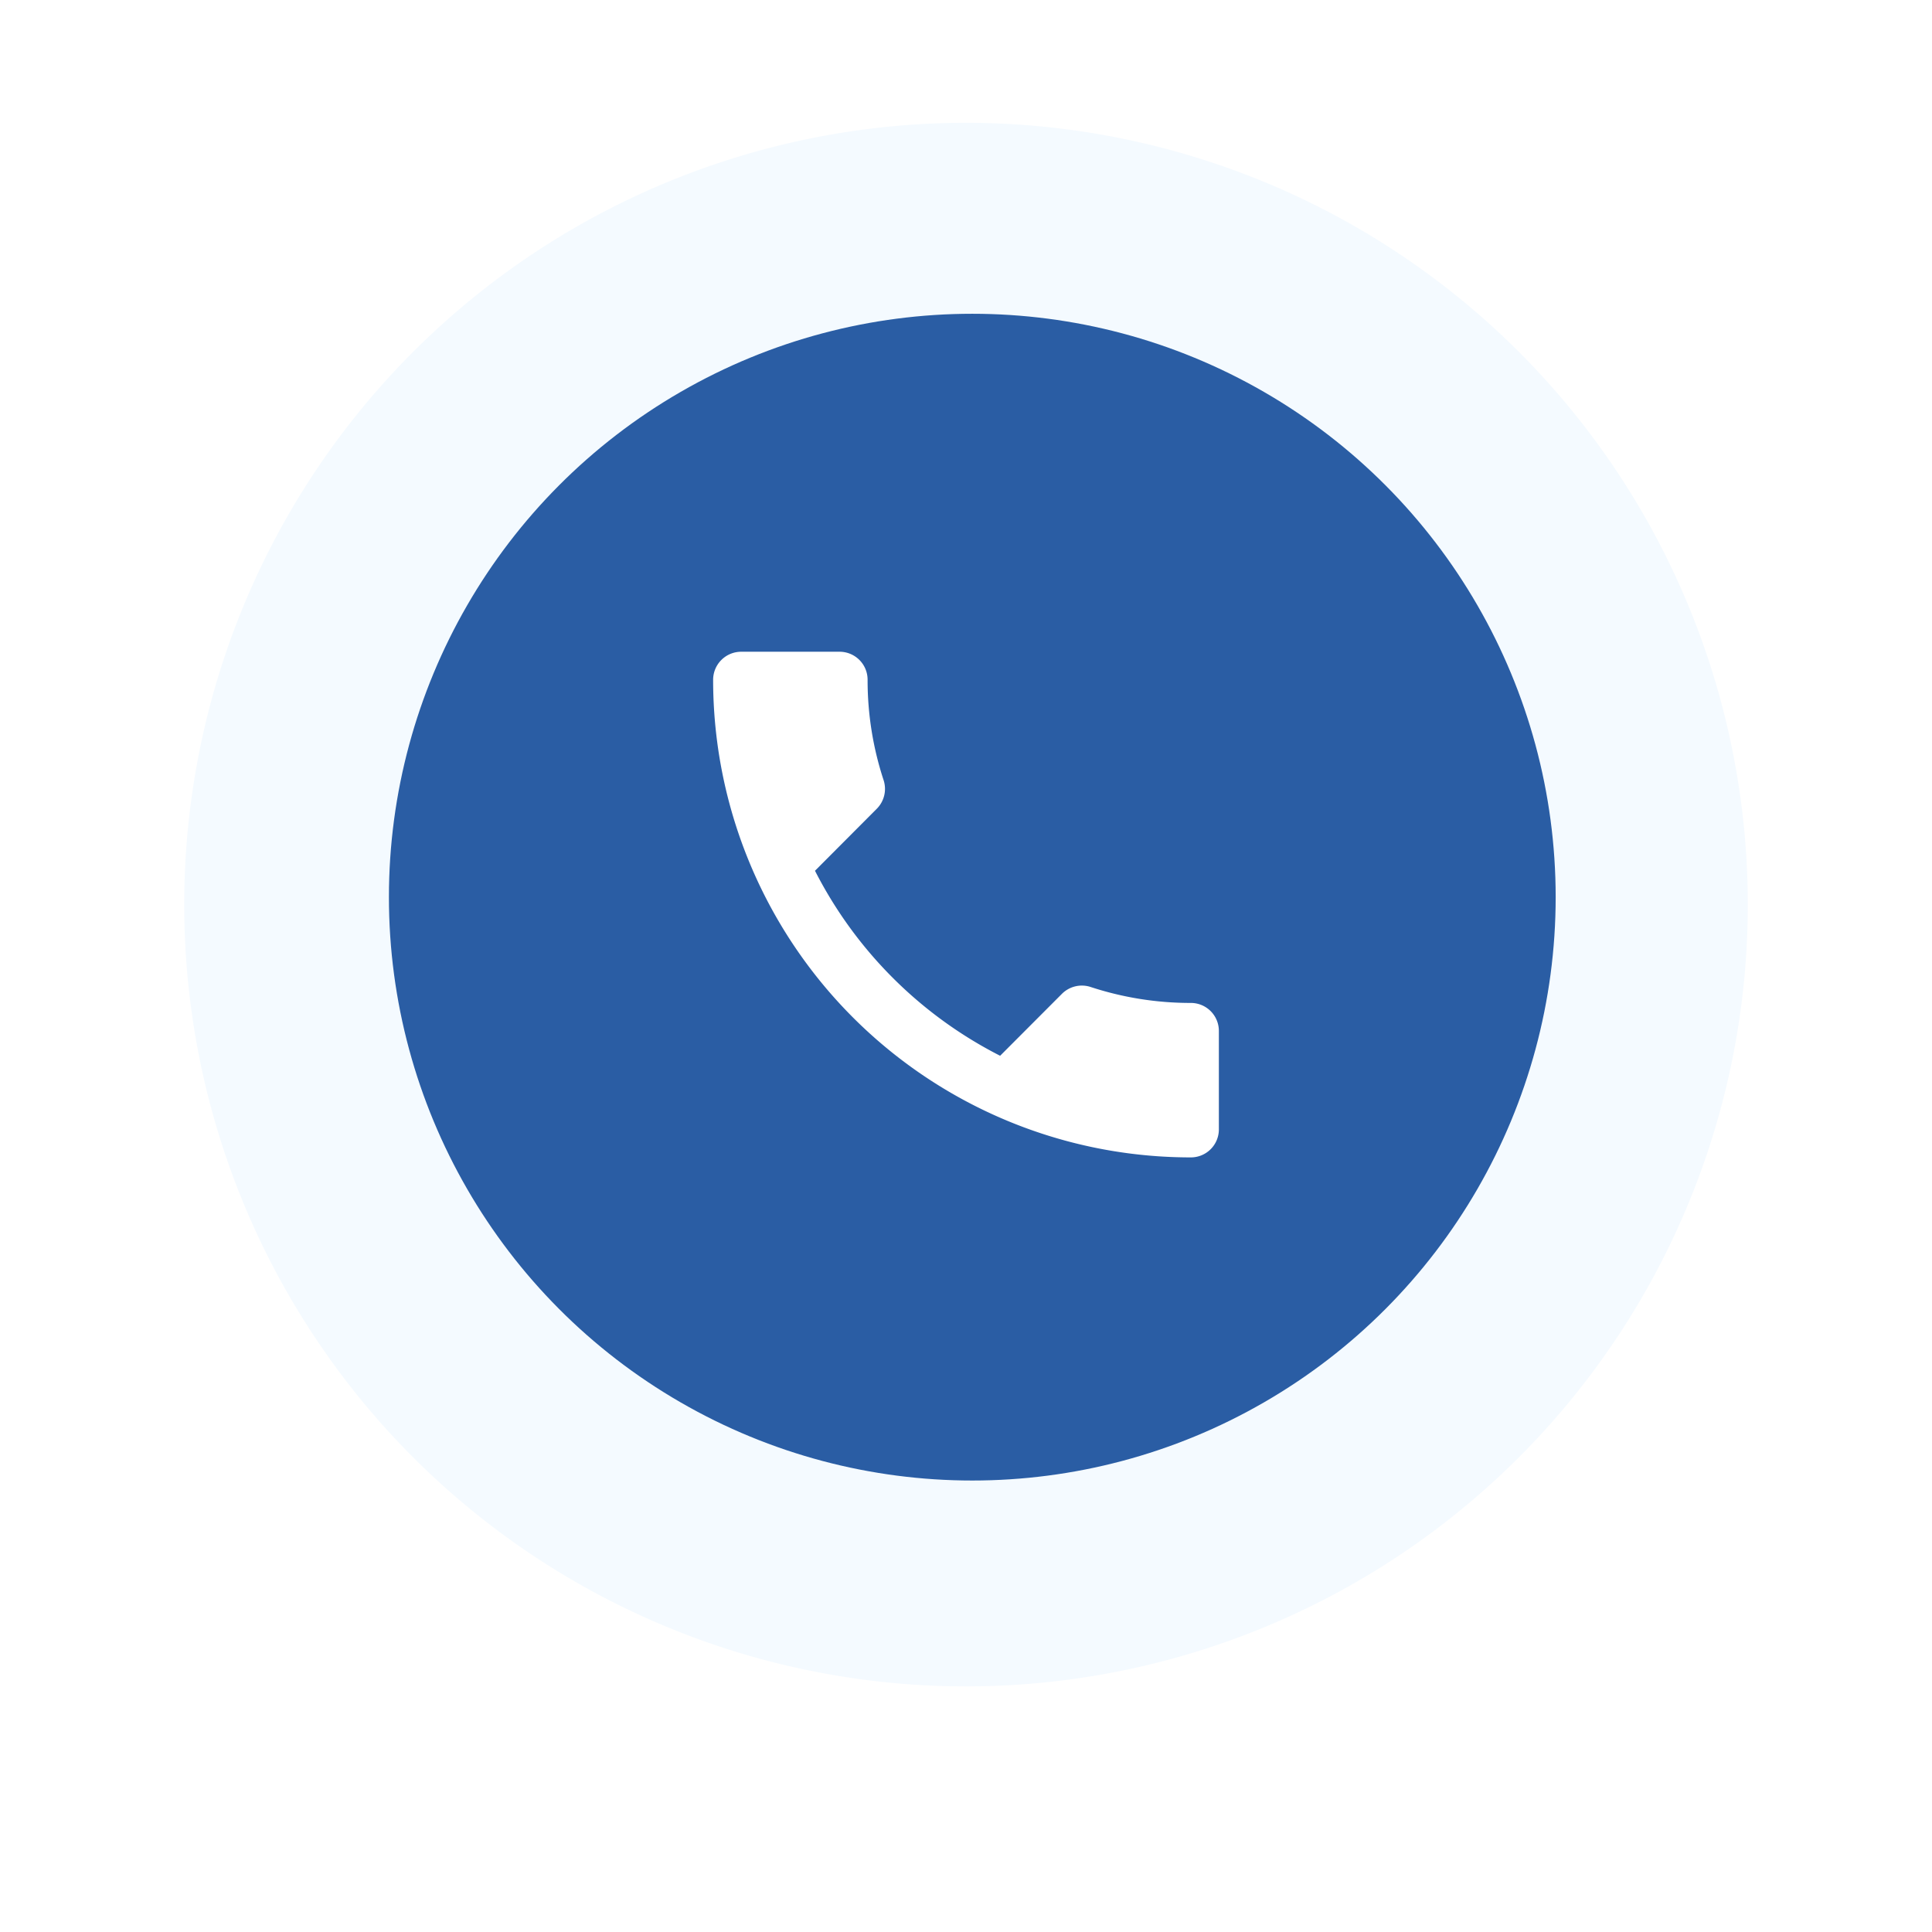 <svg xmlns="http://www.w3.org/2000/svg" width="94.385" height="94.385" viewBox="0 0 94.385 94.385">
    
    <g data-name="Group 7741" transform="translate(9 6)">
        <g style="filter:url(#7tidgzntaa)">
            <path data-name="Path 18603" d="M38.193 0A38.193 38.193 0 1 1 0 38.193 38.193 38.193 0 0 1 38.193 0z" style="fill:#f4faff"/>
        </g>
        <circle data-name="Ellipse 184" cx="28.5" cy="28.5" r="28.5" transform="translate(10 9.329)" style="fill:#2a5da4"/>
        <path data-name="Path 41639" d="M10.976 16.7a20.671 20.671 0 0 0 9.045 9.038l3.02-3.027a1.377 1.377 0 0 1 1.393-.336 15.625 15.625 0 0 0 4.9.782 1.368 1.368 0 0 1 1.373 1.373v4.8a1.368 1.368 0 0 1-1.373 1.373A23.332 23.332 0 0 1 6 7.373 1.372 1.372 0 0 1 7.373 6h4.8a1.368 1.368 0 0 1 1.373 1.373 15.625 15.625 0 0 0 .782 4.9A1.377 1.377 0 0 1 14 13.666z" transform="translate(19.839 19.84)" style="fill:#fff"/>
    </g>
</svg>
